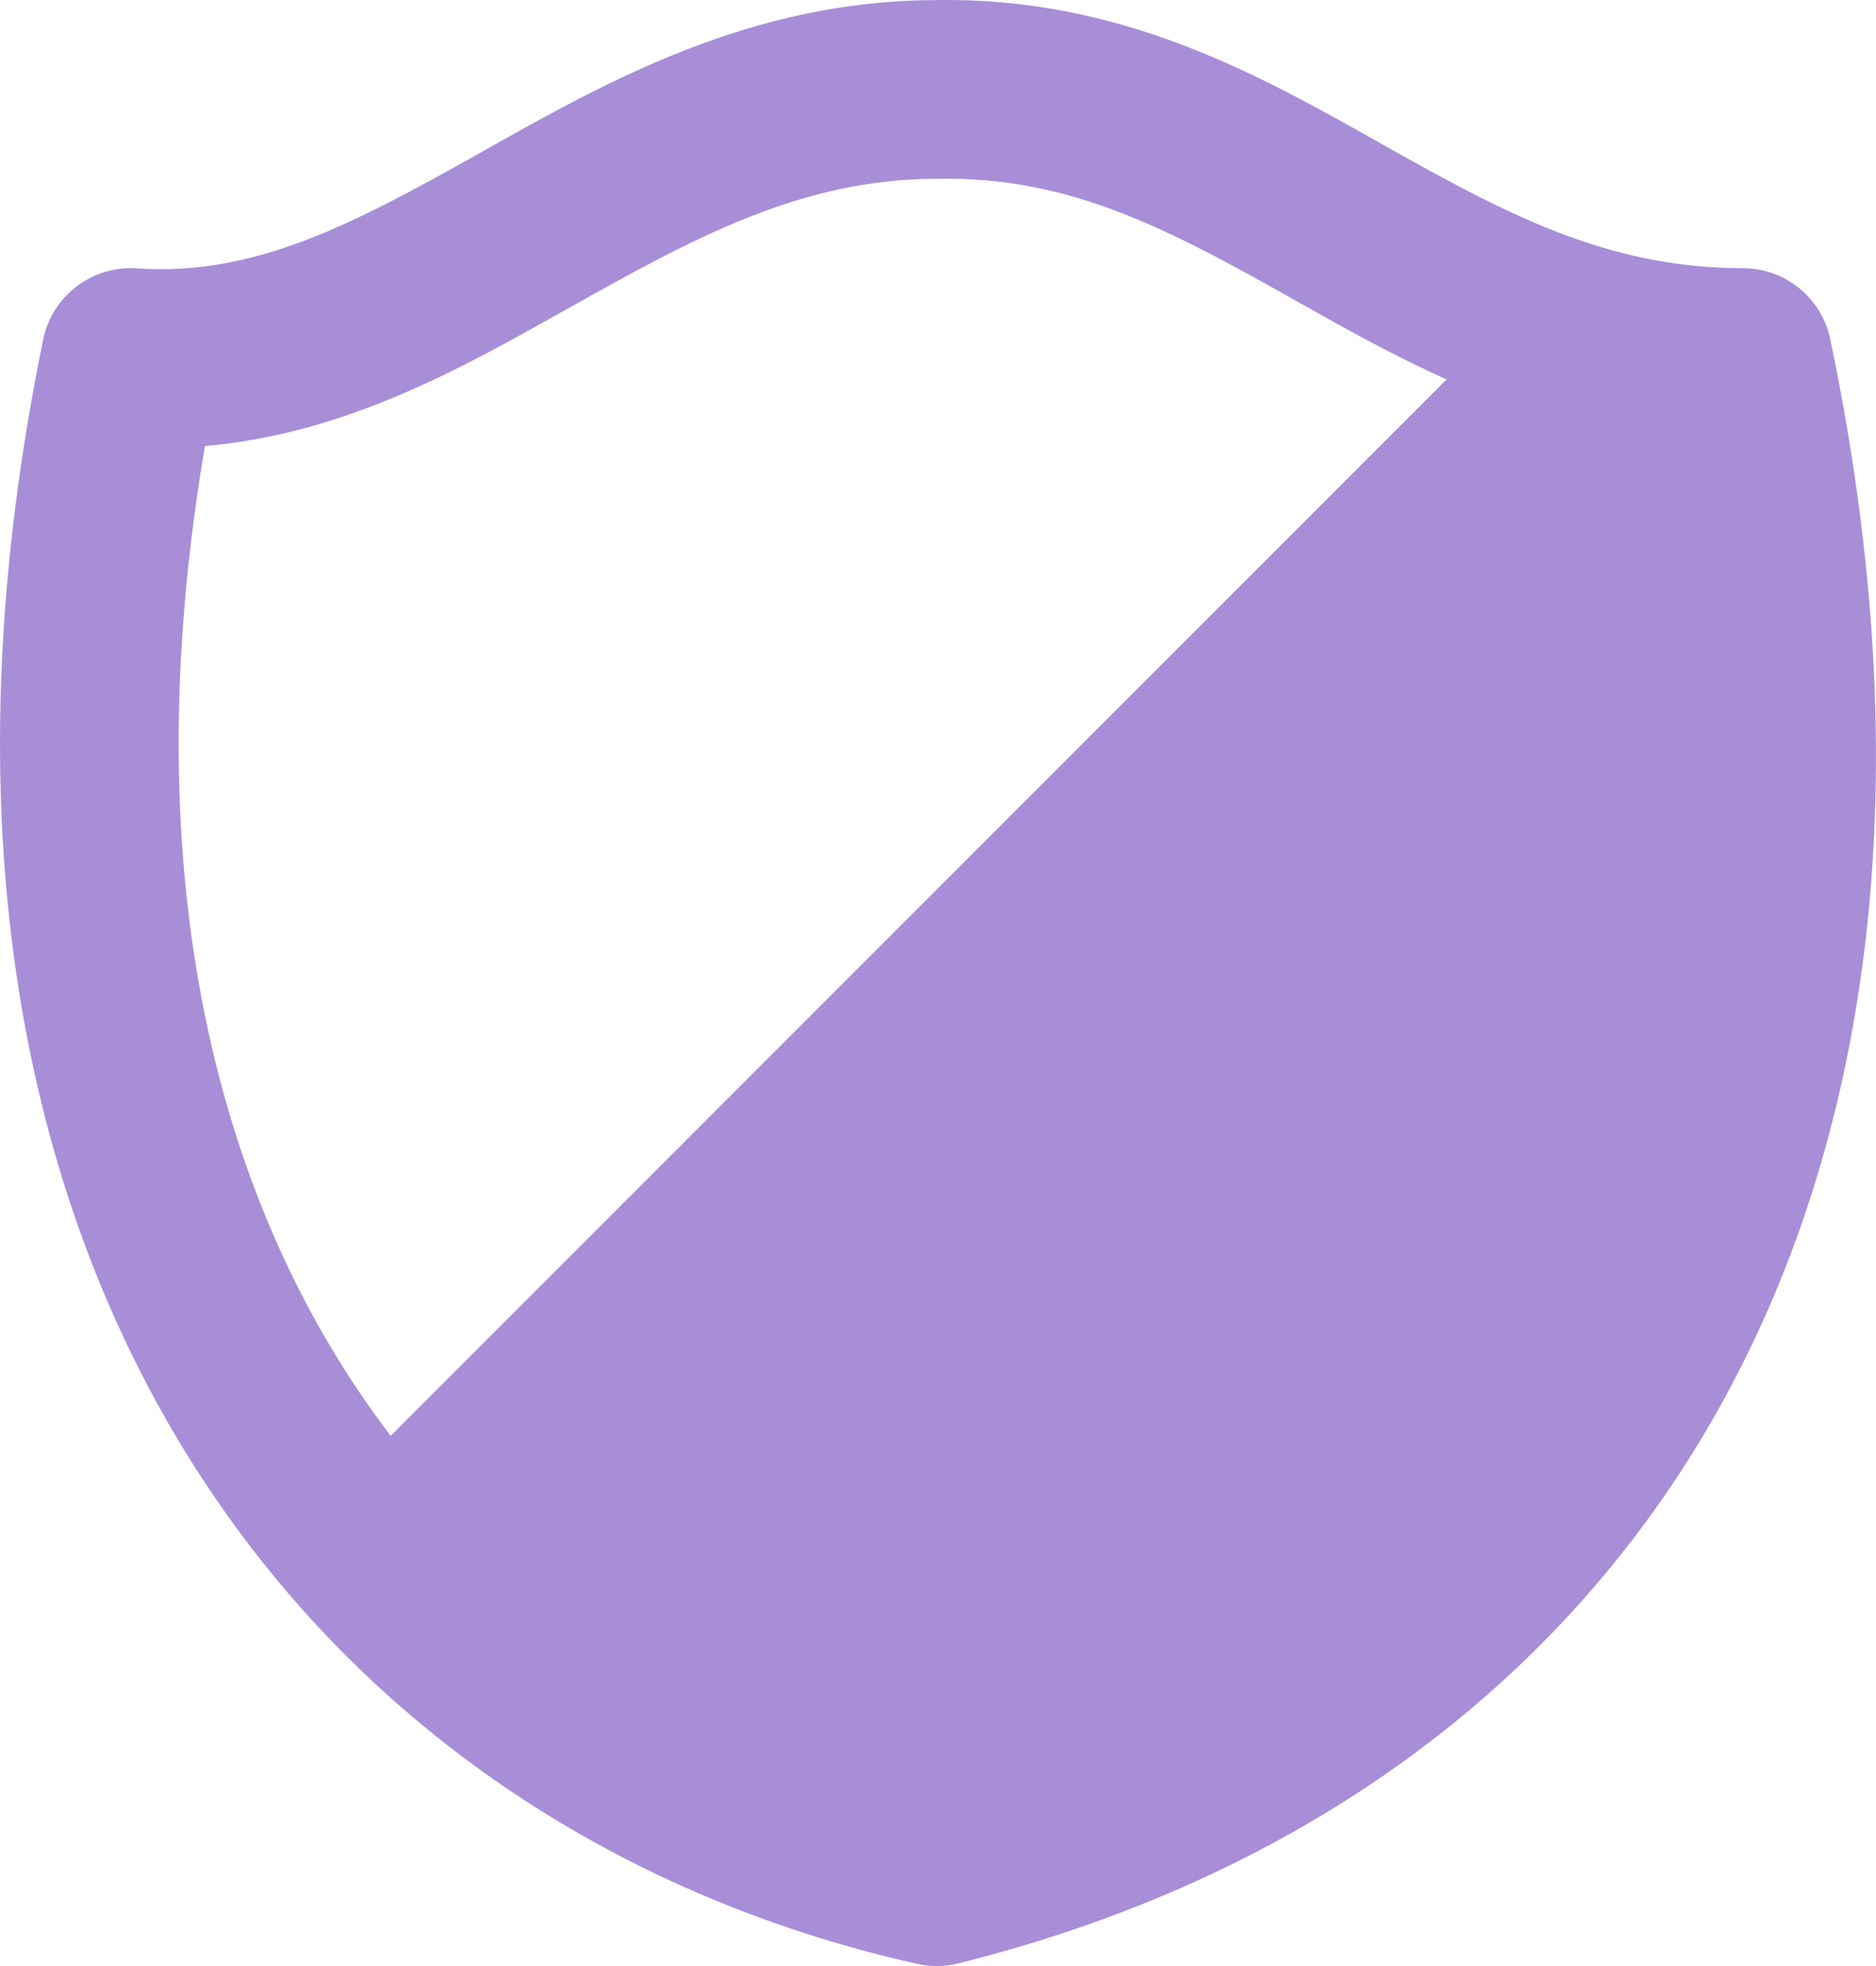 <svg xmlns="http://www.w3.org/2000/svg" fill="none" viewBox="0 0 21 22" height="22" width="21">
<path fill="#A88ED7" d="M19.51 3.001C17.969 3.001 16.821 2.372 15.454 1.604L15.398 1.572C14.081 0.832 12.539 -0.035 10.477 0.001C8.412 0.004 6.797 0.911 5.458 1.663L5.368 1.714C3.944 2.513 2.85 3.093 1.53 3.003C1.031 2.969 0.584 3.31 0.483 3.8C-0.549 8.831 0.128 12.992 1.992 16.111C3.857 19.232 6.854 21.213 10.269 21.976C10.421 22.01 10.578 22.008 10.729 21.97C14.374 21.061 17.368 19.017 19.17 15.886C20.967 12.763 21.509 8.676 20.488 3.796C20.392 3.333 19.983 3.001 19.51 3.001ZM10.506 2.001C11.989 1.973 13.106 2.579 14.475 3.348L14.54 3.385C15.05 3.671 15.595 3.978 16.193 4.246L4.373 16.067C4.136 15.756 3.914 15.429 3.709 15.085C2.241 12.629 1.568 9.262 2.294 4.991C3.855 4.857 5.155 4.127 6.281 3.495L6.347 3.458C7.762 2.664 8.969 2.001 10.487 2.001L10.506 2.001Z" clip-rule="evenodd" fill-rule="evenodd"></path>
</svg>

